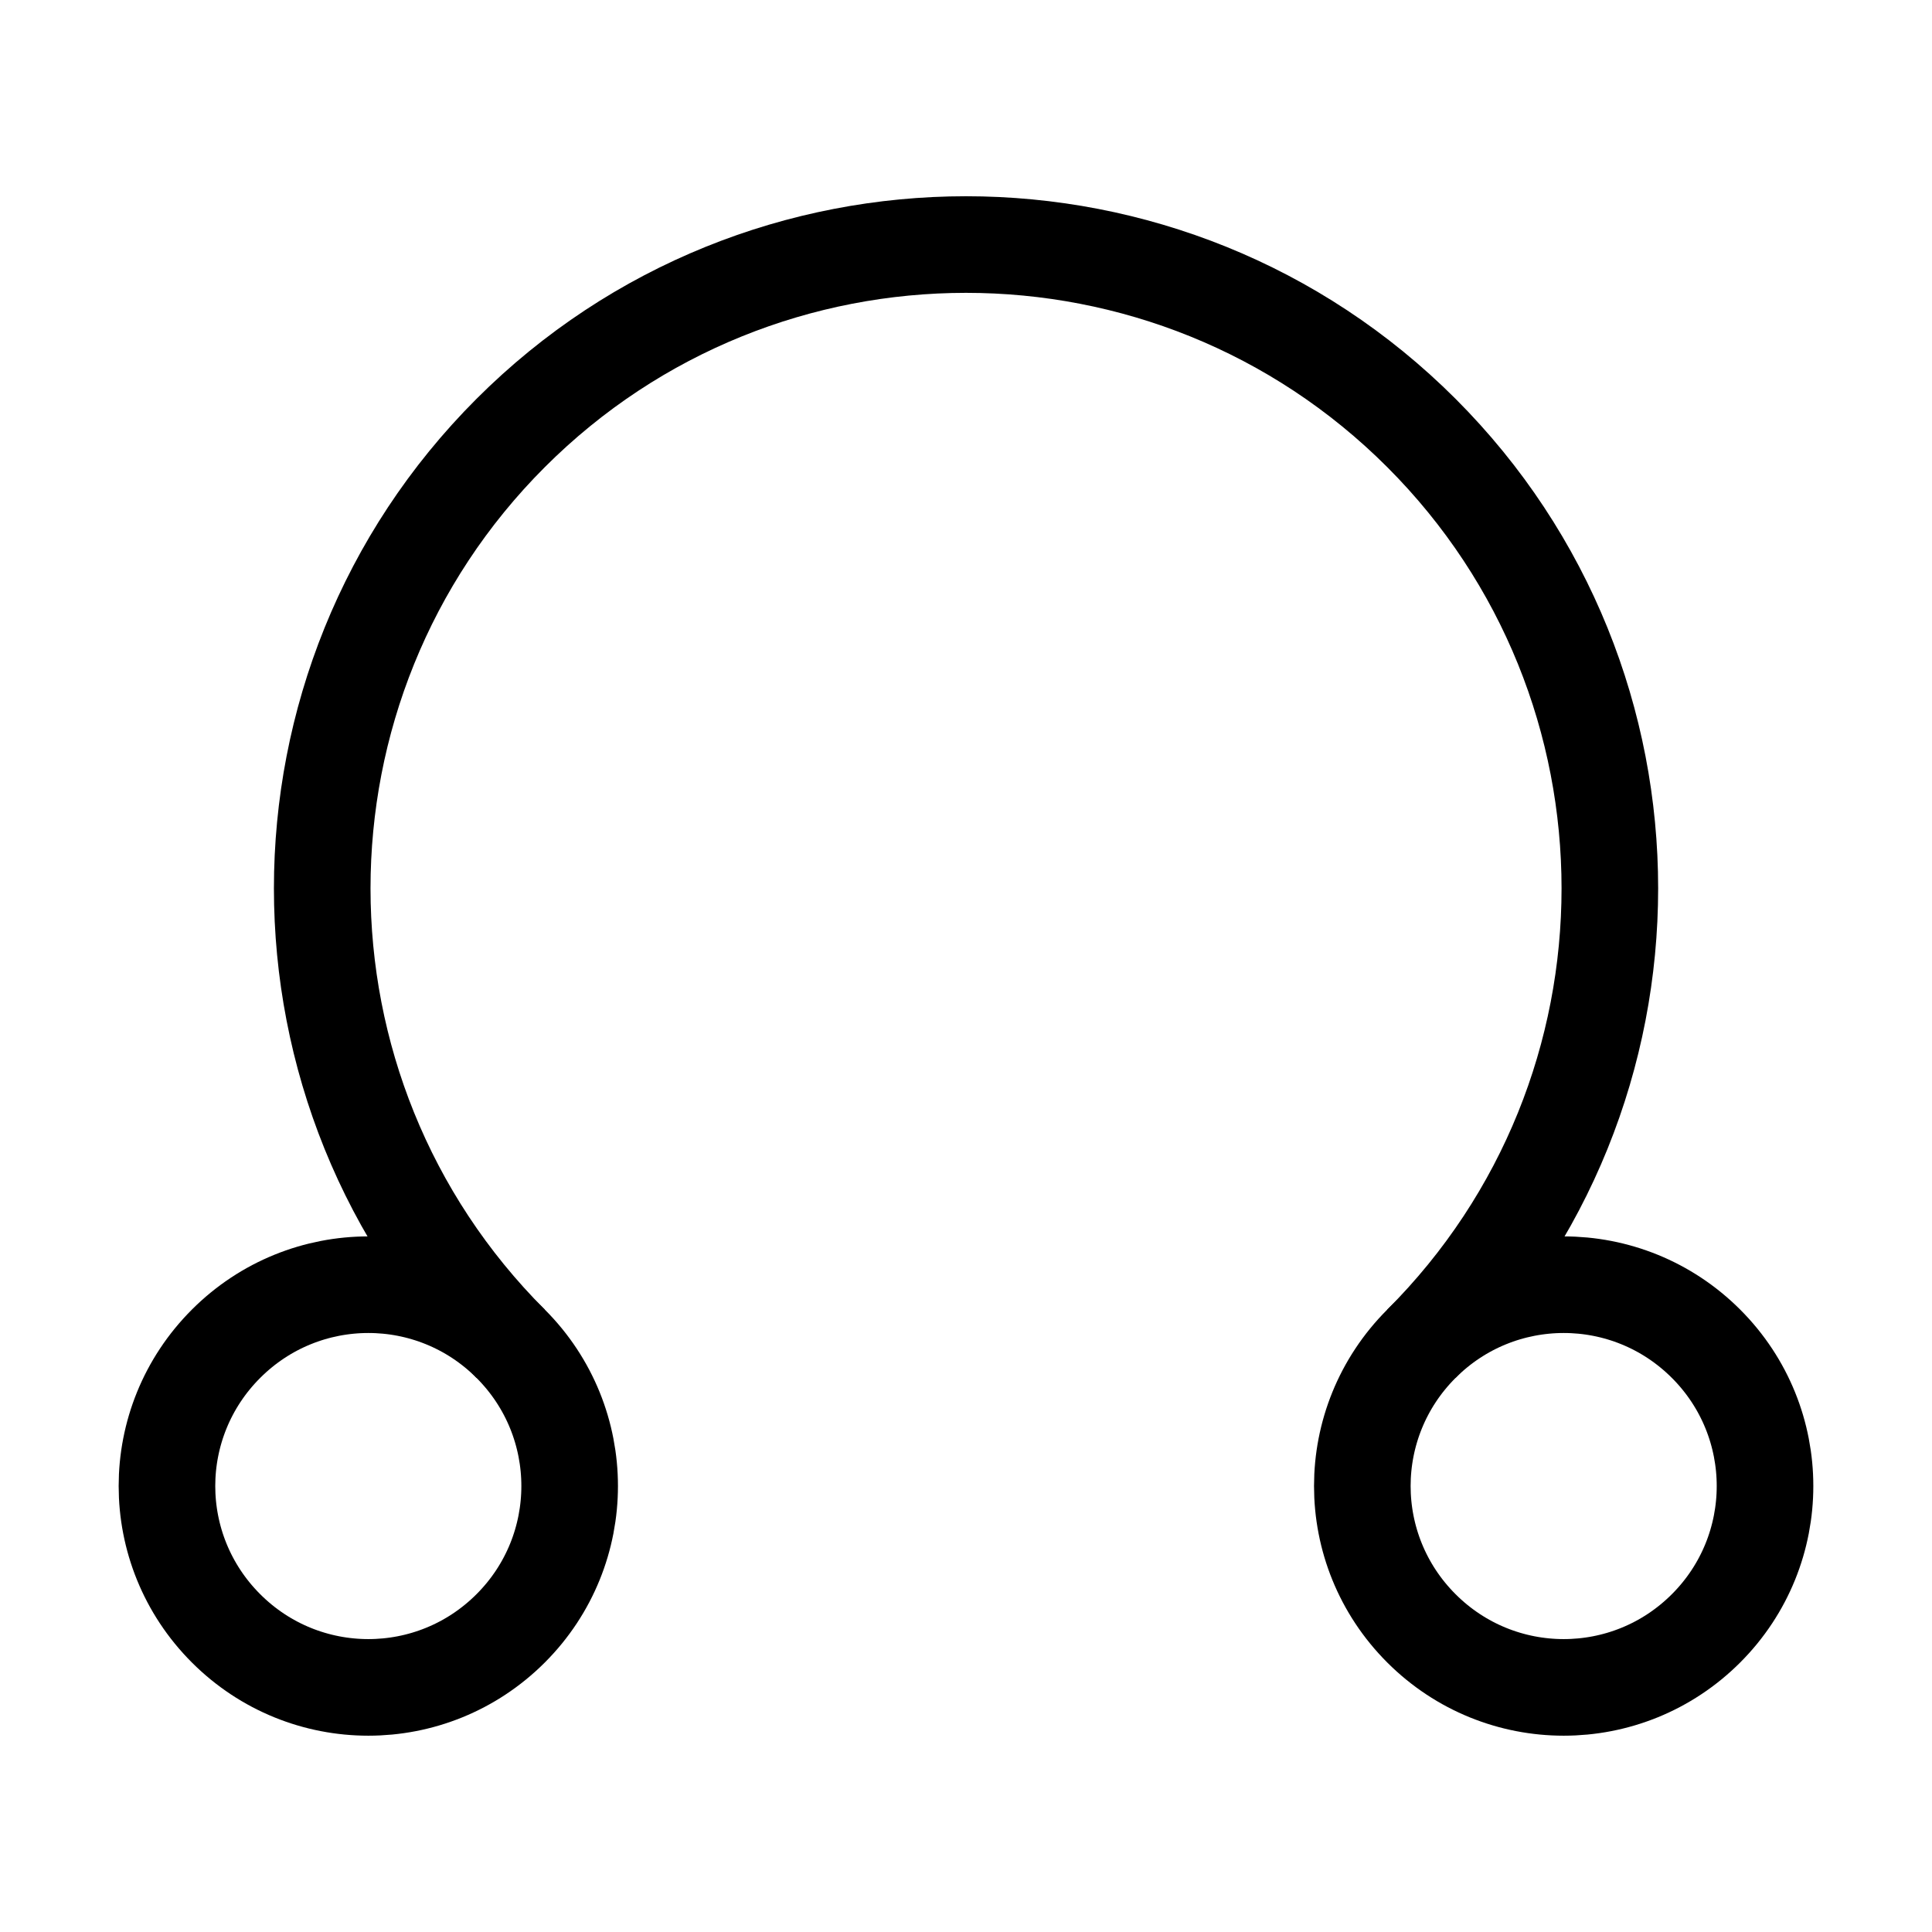 <svg xmlns="http://www.w3.org/2000/svg" width="16" height="16" viewBox="0 0 12 12"><g style="stroke:#000;stroke-width:.6;stroke-miterlimit:4;stroke-dasharray:none;stroke-opacity:1"><path style="fill:none;stroke:#000;stroke-width:.6;stroke-linecap:butt;stroke-linejoin:miter;stroke-miterlimit:4;stroke-dasharray:none;stroke-opacity:1" d="M5.712 10.034c2.207 0 4-1.793 4-4s-1.793-4-4-4-4 1.793-4 4" transform="rotate(-45 5.233 5.428)"/><path style="fill:none;stroke:#000;stroke-width:.6;stroke-linecap:butt;stroke-linejoin:miter;stroke-miterlimit:4;stroke-dasharray:none;stroke-opacity:1" d="M1.712 6.034c0-.692-.559-1.25-1.25-1.25-.692 0-1.25.558-1.25 1.25 0 .691.558 1.25 1.25 1.25.691 0 1.25-.559 1.25-1.25zM6.962 11.284c0-.692-.559-1.25-1.25-1.25-.692 0-1.25.558-1.25 1.25 0 .691.558 1.25 1.25 1.25.691 0 1.25-.559 1.25-1.25zm0 0" transform="rotate(-45 5.233 5.428)"/></g></svg>